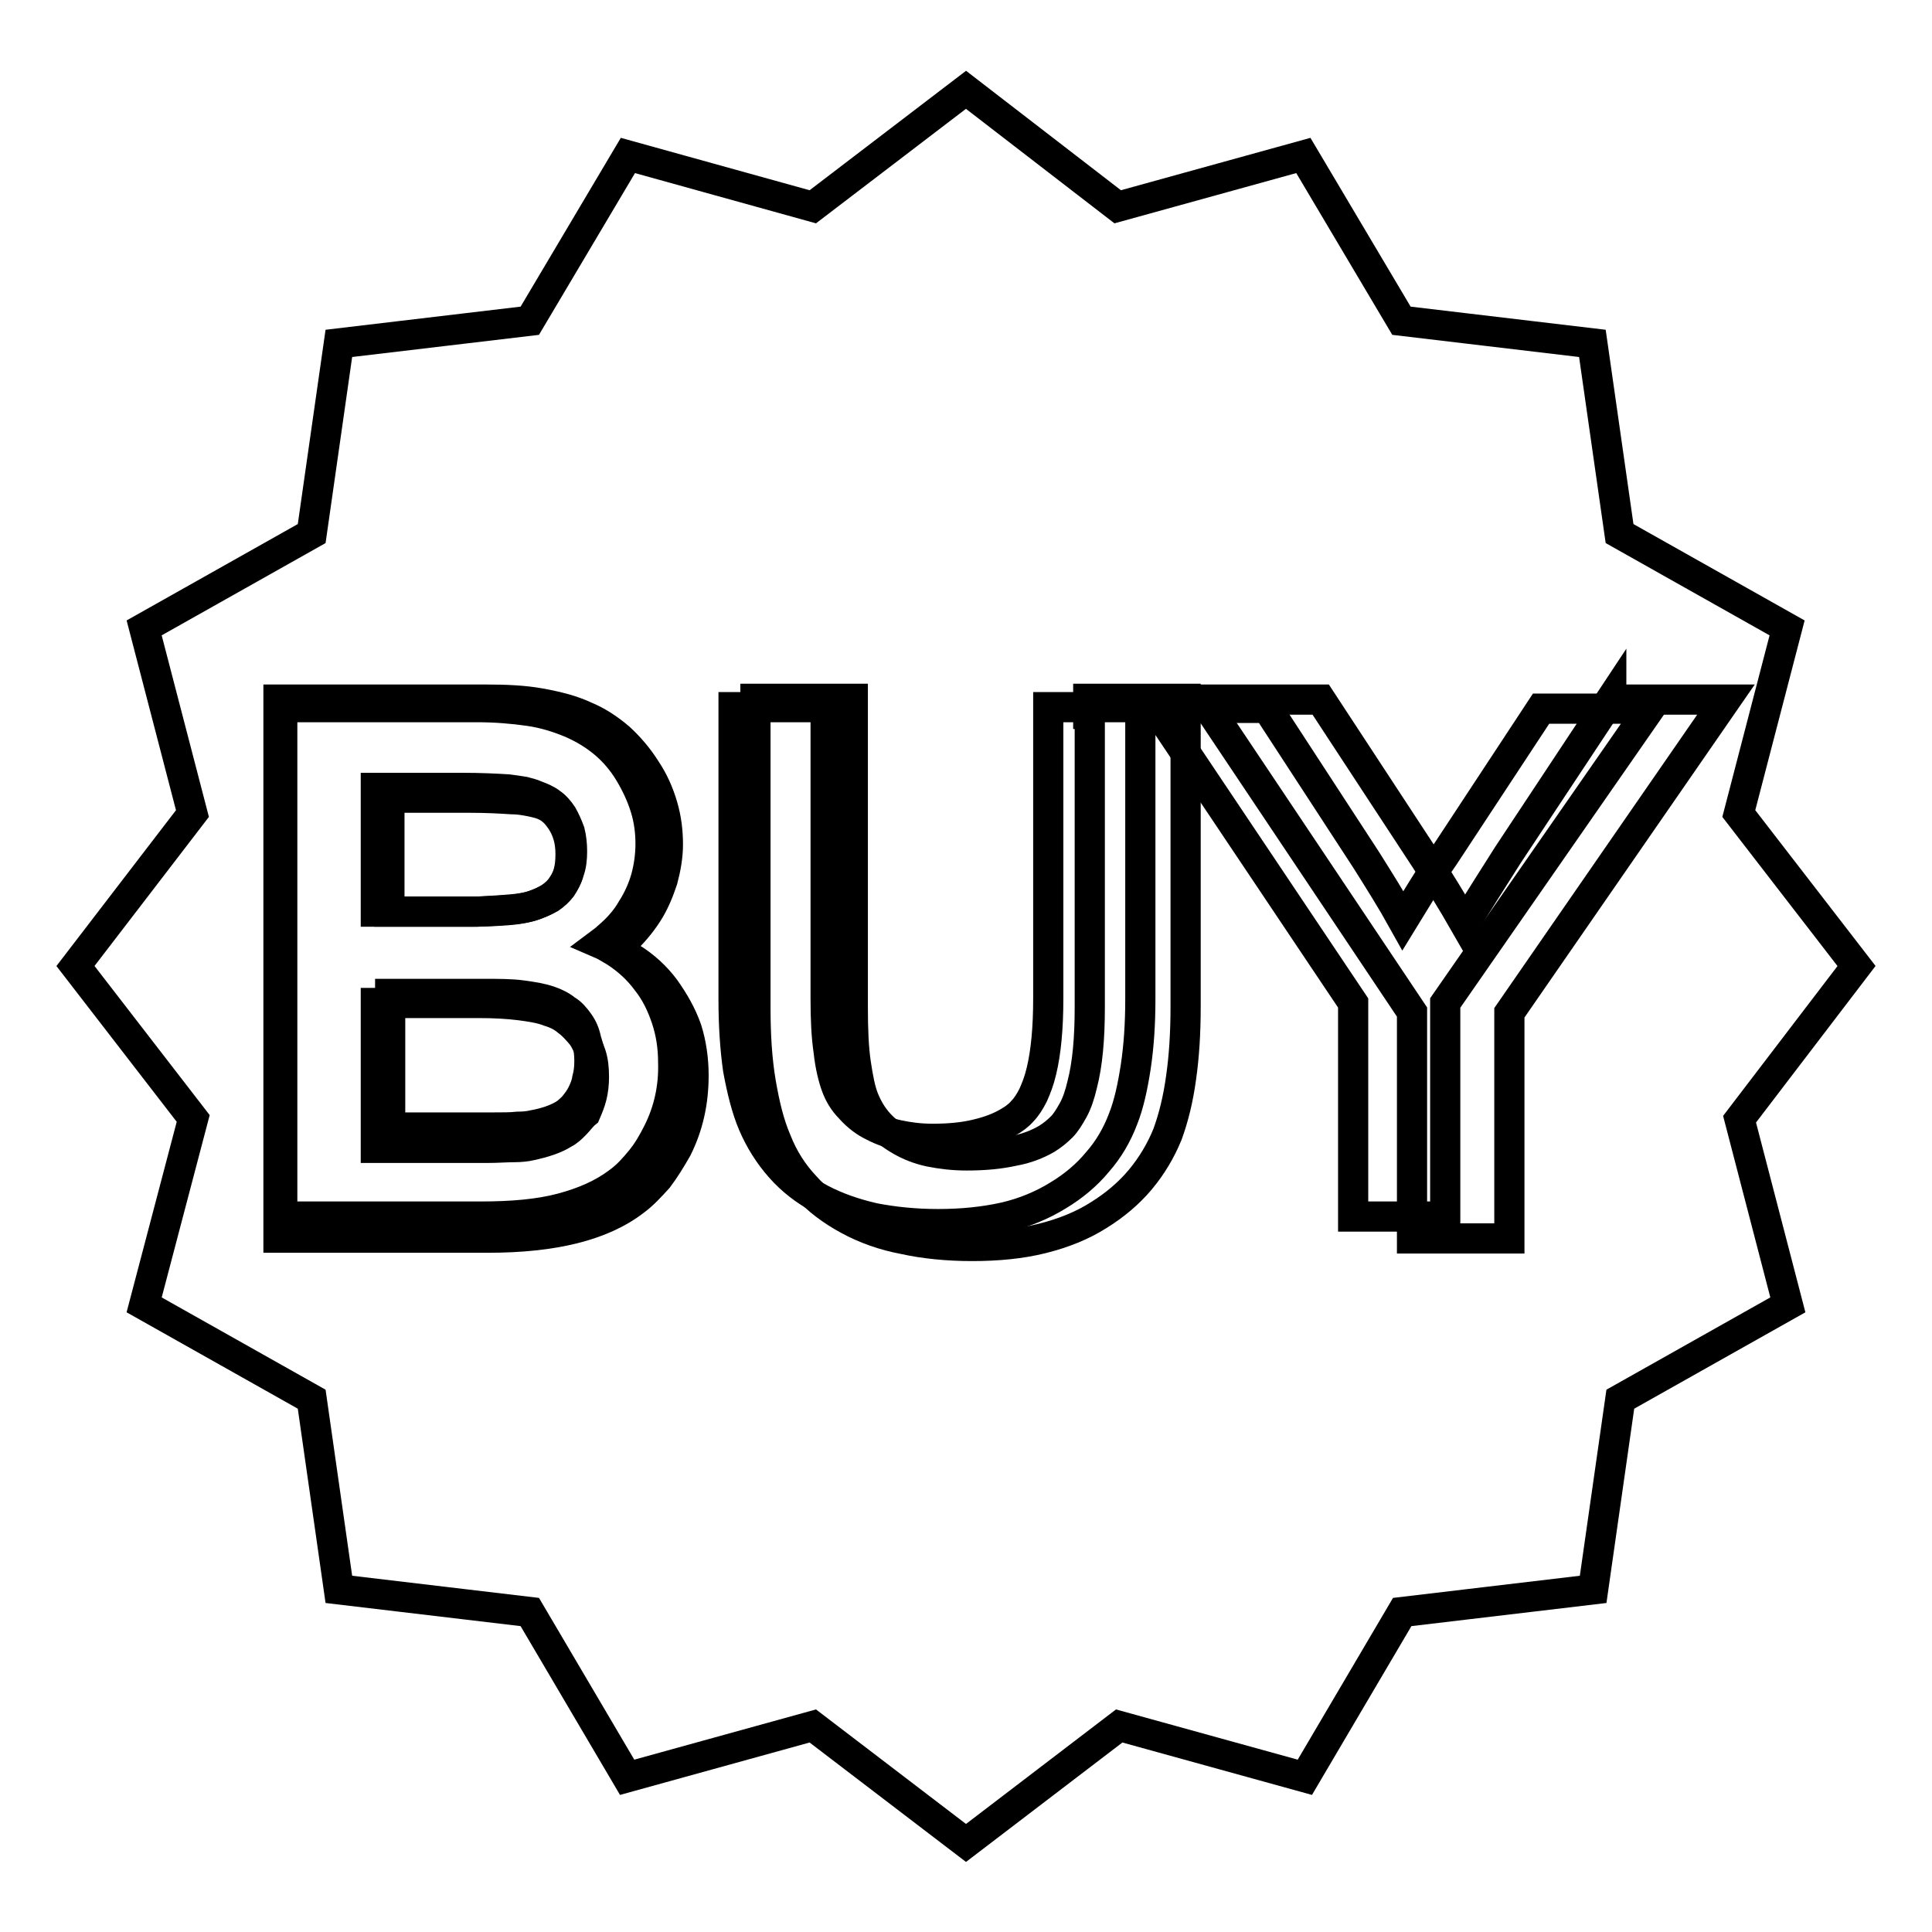 <?xml version="1.0" encoding="utf-8"?>
<!-- Svg Vector Icons : http://www.onlinewebfonts.com/icon -->
<!DOCTYPE svg PUBLIC "-//W3C//DTD SVG 1.1//EN" "http://www.w3.org/Graphics/SVG/1.1/DTD/svg11.dtd">
<svg version="1.1" xmlns="http://www.w3.org/2000/svg" xmlns:xlink="http://www.w3.org/1999/xlink" x="0px" y="0px" viewBox="0 0 256 256" enable-background="new 0 0 256 256" xml:space="preserve">
<g><g><path stroke-width="4" fill-opacity="0" stroke="#000000"  d="M67.8,120.5c1.2-0.1,2.2-0.3,2.8-0.5l0,0l0,0c0.9-0.3,1.6-0.6,2.3-1c0.6-0.4,1.1-0.9,1.5-1.4l0,0c0.4-0.6,0.7-1.2,0.9-1.9c0.2-0.7,0.3-1.5,0.3-2.5c0-0.9-0.1-1.7-0.3-2.4c-0.2-0.7-0.5-1.4-0.9-2l0,0c-0.4-0.6-0.8-1.1-1.3-1.5c-0.5-0.4-1.1-0.7-1.9-0.9c-0.4-0.1-0.8-0.2-1.4-0.3c-0.6-0.1-1.2-0.2-2-0.2c-1.5-0.1-3.3-0.2-5.5-0.2H51.6v15.1h11.6C65.1,120.7,66.6,120.6,67.8,120.5z"/><path stroke-width="4" fill-opacity="0" stroke="#000000"  d="M76.7,135.5c-0.5-0.7-1-1.3-1.7-1.7c-0.6-0.5-1.4-0.9-2.3-1.2l0,0c-0.9-0.3-2-0.5-3.5-0.7c-1.4-0.2-3.1-0.2-5-0.2H51.7v17.7h13.6c1.3,0,2.4,0,3.3-0.1c0.9,0,1.6-0.1,2-0.2l0,0l0,0c1.7-0.3,3.1-0.8,4.1-1.4l0,0c0.5-0.3,0.9-0.7,1.3-1.1c0.4-0.5,0.8-1,1.1-1.6l0,0c0.3-0.6,0.6-1.3,0.7-2c0.2-0.7,0.3-1.5,0.3-2.4c0-1-0.1-1.9-0.4-2.7C77.5,136.9,77.2,136.2,76.7,135.5z"/><path stroke-width="4" fill-opacity="0" stroke="#000000"  d="M246,128l-15.6-20.2l6.4-24.6l-22.2-12.5L211,45.5l-25.3-3l-13-21.9l-24.6,6.8L128,11.9l-20.3,15.5l-24.5-6.8l-13,21.9l-25.3,3l-3.6,25.2L19.1,83.2l6.4,24.6L10,128l15.6,20.2l-6.5,24.7l22.2,12.5l3.6,25.2l25.3,3l12.9,21.9l24.6-6.8l20.3,15.5l20.3-15.5l24.6,6.8l12.9-21.9l25.3-3l3.6-25.2l22.2-12.5l-6.4-24.6L246,128z M87.2,150c-0.7,1.4-1.4,2.6-2.3,3.7c-0.9,1.1-1.8,2.1-2.9,2.9l0,0c-2.1,1.6-4.6,2.7-7.6,3.5l0,0c-3,0.8-6.6,1.1-10.7,1.1H39.3h-1.9V93.7h25.8c2.5,0,4.8,0.2,6.9,0.5c2.1,0.3,3.9,0.9,5.6,1.6l0,0c1.6,0.7,3.1,1.6,4.4,2.7c1.3,1.1,2.4,2.4,3.3,3.9l0,0c0.9,1.5,1.6,3,2.1,4.6c0.5,1.6,0.7,3.2,0.7,4.8c0,1.5-0.2,3-0.6,4.5c-0.4,1.4-1,2.8-1.9,4.2c-0.8,1.4-1.9,2.6-3.2,3.7c-0.3,0.3-0.6,0.5-1,0.8c0.7,0.3,1.3,0.7,2,1.1c1.7,1.1,3.1,2.4,4.2,3.9l0,0c1.2,1.5,2,3.2,2.6,5c0.6,1.8,0.9,3.7,0.9,5.8C89.3,144.1,88.6,147.2,87.2,150z M151.1,132.4c0,3.3-0.2,6.2-0.6,8.9c-0.4,2.6-0.9,5-1.7,7c-0.8,2.1-1.9,4-3.4,5.7c-1.4,1.7-3.2,3.2-5.2,4.4c-2.1,1.3-4.5,2.3-7.1,2.9c-2.7,0.6-5.6,0.9-8.8,0.9c-3.1,0-5.9-0.3-8.5-0.8c-2.6-0.6-4.9-1.4-7-2.5l0,0c-2.1-1.1-3.9-2.5-5.4-4.2c-1.5-1.7-2.7-3.6-3.6-5.7l0,0c-0.9-2.1-1.5-4.6-2-7.3c-0.4-2.8-0.6-5.9-0.6-9.3V93.7h12.2v38.6c0,2.7,0.1,5,0.4,7c0.2,1.9,0.6,3.5,1,4.6l0,0c0.4,1.1,1,2.1,1.8,2.9c0.7,0.8,1.6,1.6,2.7,2.2l0,0c1.1,0.6,2.3,1.1,3.7,1.4c1.4,0.3,2.9,0.5,4.6,0.5c2.2,0,4.2-0.2,5.8-0.6c1.7-0.4,3-0.9,4.2-1.6c0.7-0.4,1.4-0.9,1.9-1.5c0.5-0.5,1-1.3,1.4-2.1c0.4-0.9,0.8-1.9,1.1-3.2c0.6-2.5,0.9-5.7,0.9-9.6V95.6v-1.9h12.2L151.1,132.4L151.1,132.4z M191.5,132.9v28.3h-10.3h-1.9v-28.3l-26.2-39.1h14.8l13.1,20.1l0,0c1.7,2.7,3.4,5.4,4.9,8.1c1.6-2.6,3.3-5.5,5.4-8.5l0,0l12.9-19.6h14.4L191.5,132.9z"/><path stroke-width="4" fill-opacity="0" stroke="#000000"  d="M88.1,131L88.1,131c-1.2-1.6-2.7-3-4.5-4.1c-0.6-0.4-1.3-0.8-2.1-1.2c0.4-0.3,0.7-0.5,1-0.8c1.3-1.2,2.4-2.5,3.3-3.9c0.9-1.4,1.5-2.9,2-4.4c0.4-1.5,0.7-3.1,0.7-4.7c0-1.7-0.2-3.4-0.7-5.1c-0.5-1.7-1.2-3.3-2.2-4.8l0,0c-1-1.6-2.2-3-3.5-4.2c-1.4-1.2-2.9-2.2-4.6-2.9l0,0c-1.7-0.8-3.7-1.3-5.9-1.7c-2.2-0.4-4.6-0.5-7.3-0.5H36.9V164h2h25.7c4.4,0,8.2-0.4,11.4-1.2l0,0c3.2-0.8,5.9-2,8.1-3.7l0,0c1.1-0.8,2.1-1.9,3.1-3c0.9-1.2,1.7-2.5,2.5-3.9c1.5-3,2.2-6.2,2.2-9.7c0-2.1-0.3-4.2-0.9-6.1C90.3,134.4,89.3,132.7,88.1,131z M76.2,149c-0.5,0.5-0.9,0.9-1.5,1.2l0,0c-1.1,0.7-2.6,1.2-4.5,1.6l0,0l0,0c-0.4,0.1-1.2,0.2-2.1,0.2c-1,0-2.2,0.1-3.6,0.1H49.8v-19.2h13.6c2.1,0,3.9,0.1,5.5,0.3c1.5,0.2,2.8,0.4,3.8,0.8l0,0c1,0.3,1.8,0.7,2.5,1.3c0.7,0.5,1.3,1.2,1.9,1.9c0.5,0.7,0.9,1.6,1.2,2.5c0.3,0.9,0.4,1.9,0.4,3c0,0.9-0.1,1.8-0.3,2.6c-0.2,0.8-0.5,1.5-0.8,2.2l0,0C77.1,147.9,76.7,148.5,76.2,149z M71,105.4c0.8,0.3,1.5,0.6,2,1c0.6,0.4,1.1,1,1.5,1.6l0,0c0.4,0.7,0.7,1.4,1,2.2c0.2,0.8,0.3,1.7,0.3,2.6c0,1-0.1,1.9-0.4,2.7c-0.2,0.8-0.6,1.4-1,2l0,0c-0.4,0.6-1,1.1-1.6,1.5c-0.7,0.4-1.5,0.8-2.5,1.1l0,0l0,0c-0.7,0.2-1.7,0.4-3,0.5c-1.3,0.1-3,0.2-4.9,0.2H49.8v-16.4h11.5c2.4,0,4.4,0.1,6,0.2c0.8,0.1,1.5,0.2,2.1,0.3C70.1,105.1,70.6,105.2,71,105.4z"/><path stroke-width="4" fill-opacity="0" stroke="#000000"  d="M144.4,94.6v38.9c0,4.1-0.3,7.5-1,10.2c-0.3,1.3-0.7,2.5-1.2,3.4c-0.5,0.9-1,1.7-1.5,2.2c-0.6,0.6-1.2,1.1-2,1.6c-1.2,0.7-2.7,1.3-4.4,1.6c-1.8,0.4-3.8,0.6-6.2,0.6c-1.8,0-3.4-0.2-4.9-0.5c-1.4-0.3-2.7-0.8-3.9-1.5l0,0c-1.2-0.7-2.1-1.4-2.9-2.3c-0.8-0.9-1.4-1.9-1.9-3.1l0,0c-0.5-1.2-0.8-2.8-1.1-4.8c-0.3-2-0.4-4.5-0.4-7.4V92.6h-12.9v40.9c0,3.7,0.2,6.9,0.7,9.9c0.5,2.9,1.1,5.5,2.1,7.8l0,0c0.9,2.3,2.2,4.3,3.8,6c1.6,1.8,3.5,3.2,5.7,4.4l0,0c2.2,1.2,4.7,2.1,7.4,2.6c2.7,0.6,5.8,0.9,9,0.9c3.4,0,6.5-0.3,9.3-1c2.8-0.7,5.3-1.7,7.5-3.1c2.1-1.3,4-2.9,5.5-4.7c1.5-1.8,2.7-3.8,3.6-6c0.8-2.2,1.4-4.6,1.8-7.5c0.4-2.8,0.6-5.9,0.6-9.4V92.6h-12.9V94.6L144.4,94.6z"/><path stroke-width="4" fill-opacity="0" stroke="#000000"  d="M213.5,92.6l-13.7,20.7l0,0c-2.1,3.3-4,6.3-5.7,9.1c-1.6-2.8-3.4-5.7-5.2-8.5l0,0l-13.9-21.2h-15.6l27.7,41.4v30h2h10.9v-29.9l28.7-41.5H213.5z"/></g></g>
</svg>